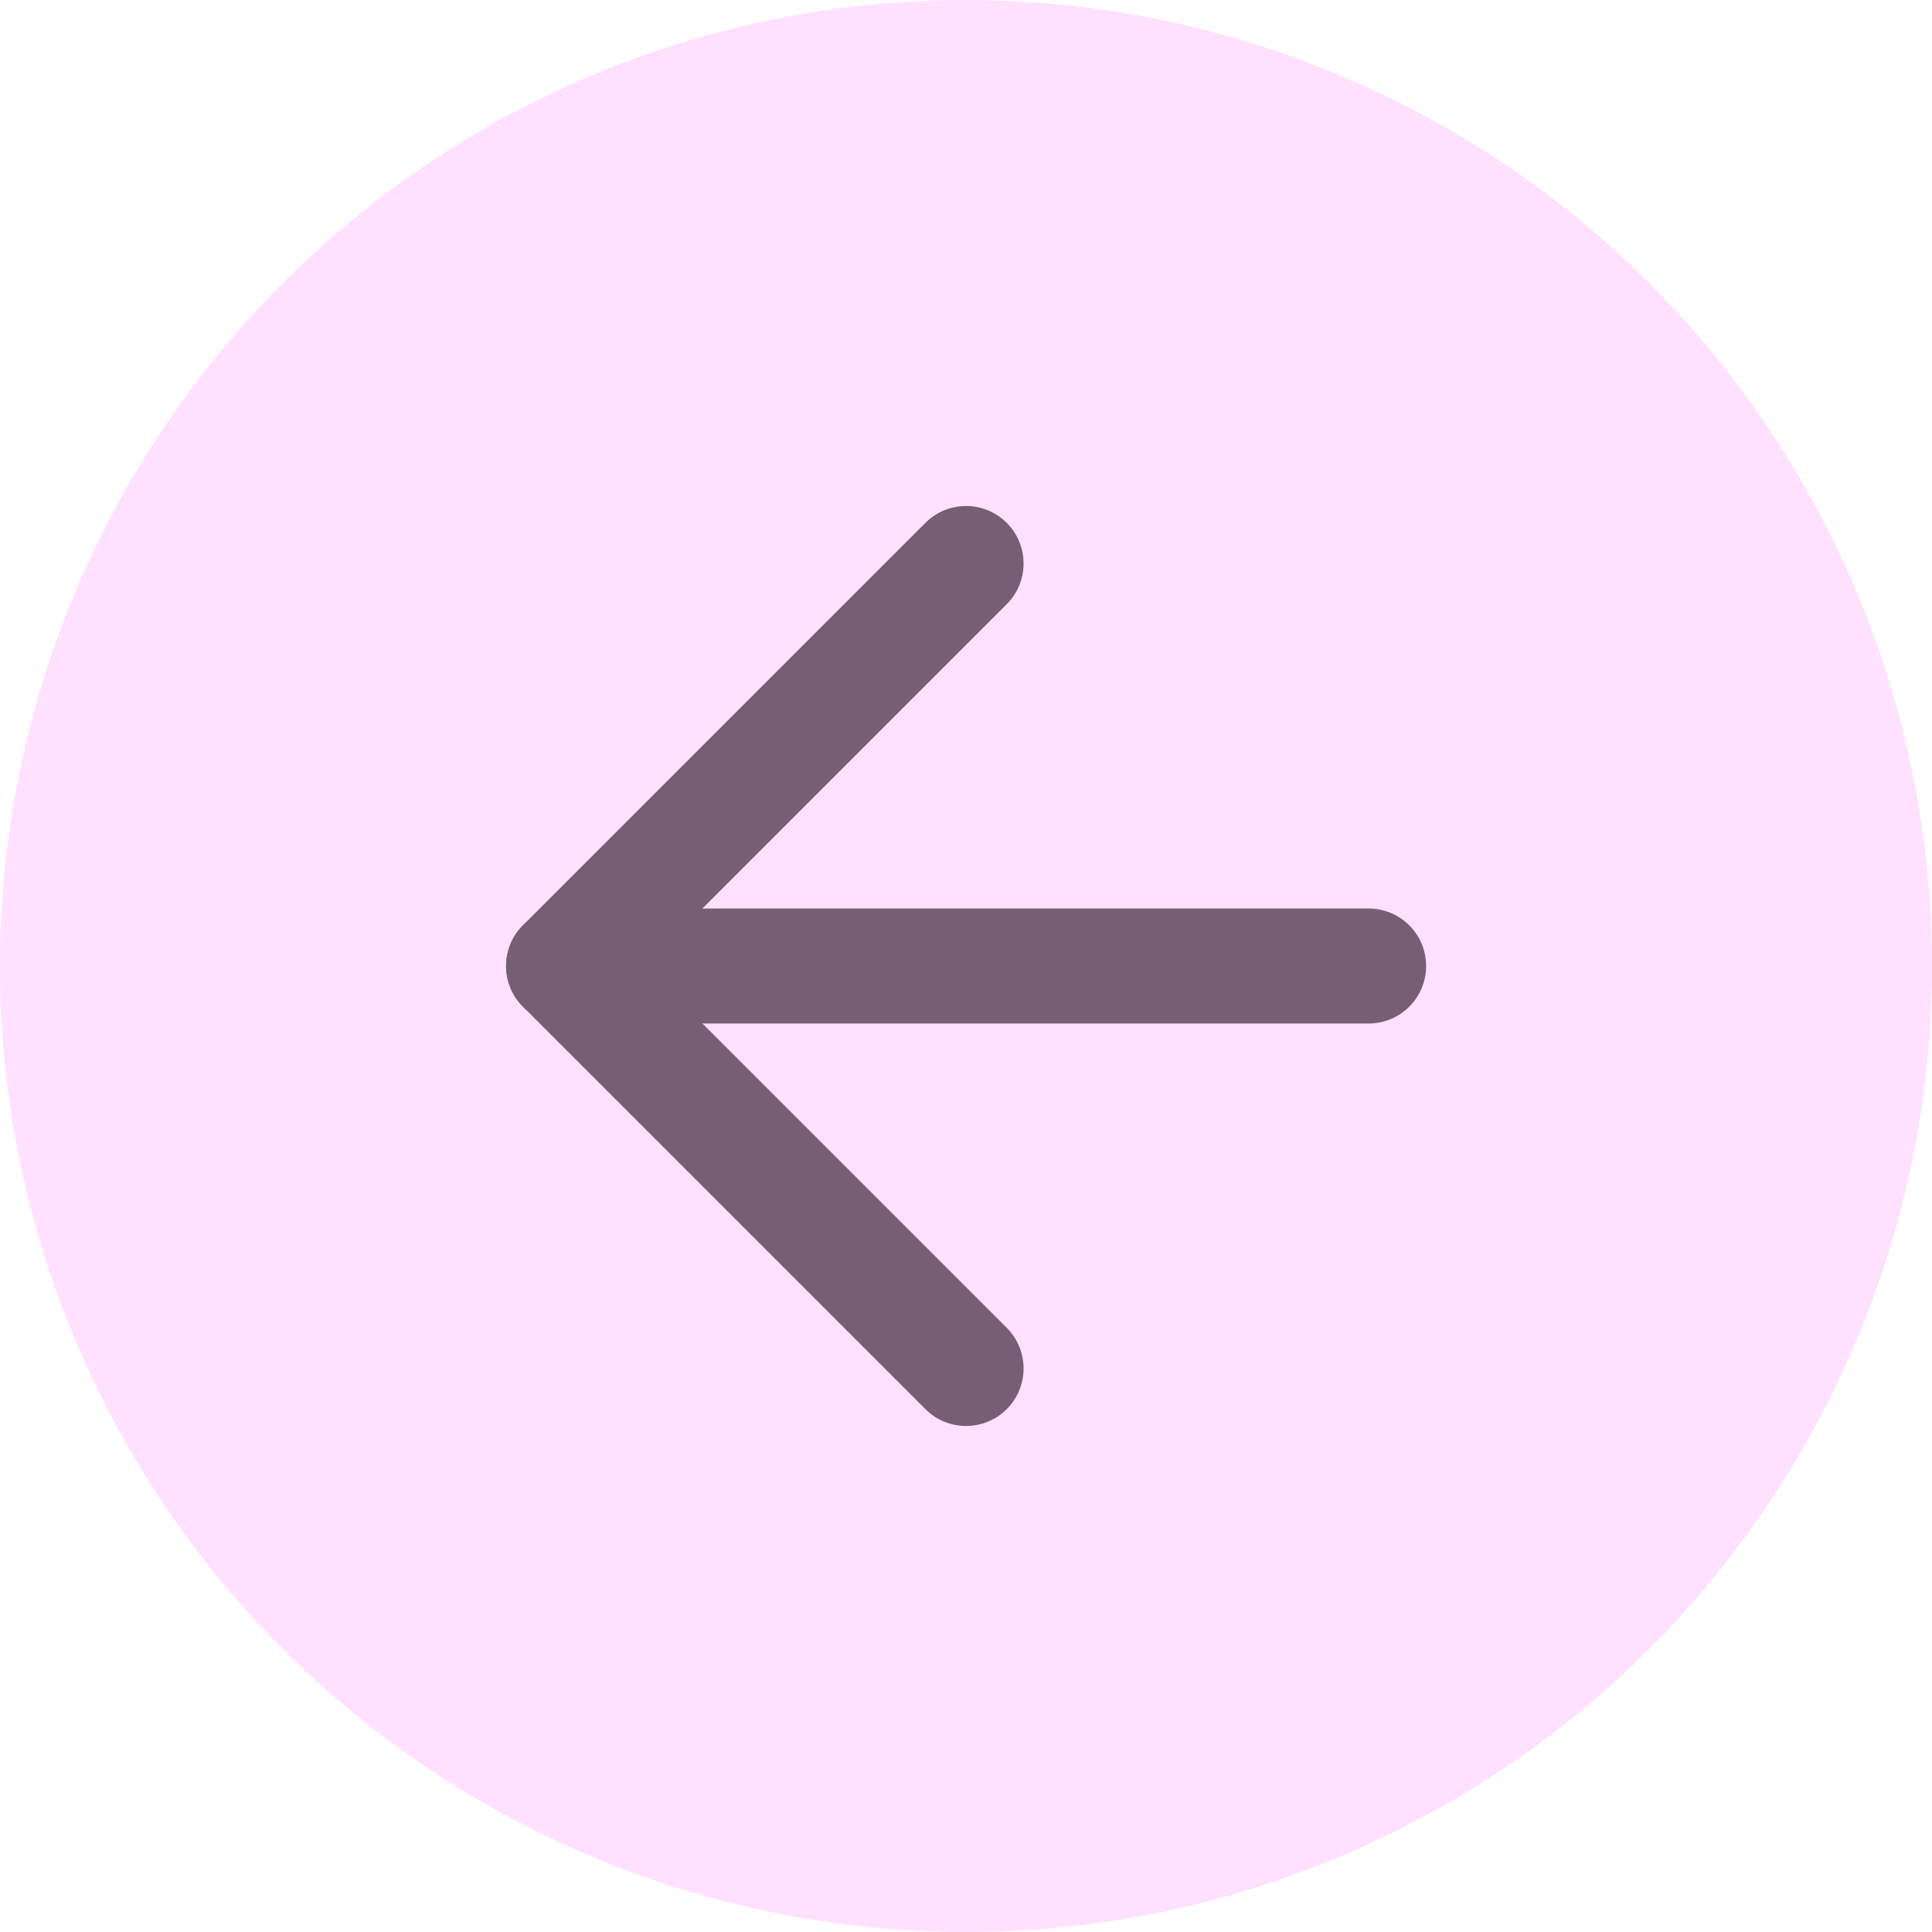 <svg width="28" height="28" viewBox="0 0 28 28" fill="none" xmlns="http://www.w3.org/2000/svg">
<circle cx="14" cy="14" r="14" fill="#FF08FF" fill-opacity="0.12"/>
<path d="M14.001 19.833L8.168 14L14.001 8.167" stroke="#775E75" stroke-width="1.667" stroke-linecap="round" stroke-linejoin="round"/>
<path d="M19.835 14H8.168" stroke="#775E75" stroke-width="1.667" stroke-linecap="round" stroke-linejoin="round"/>
</svg>
